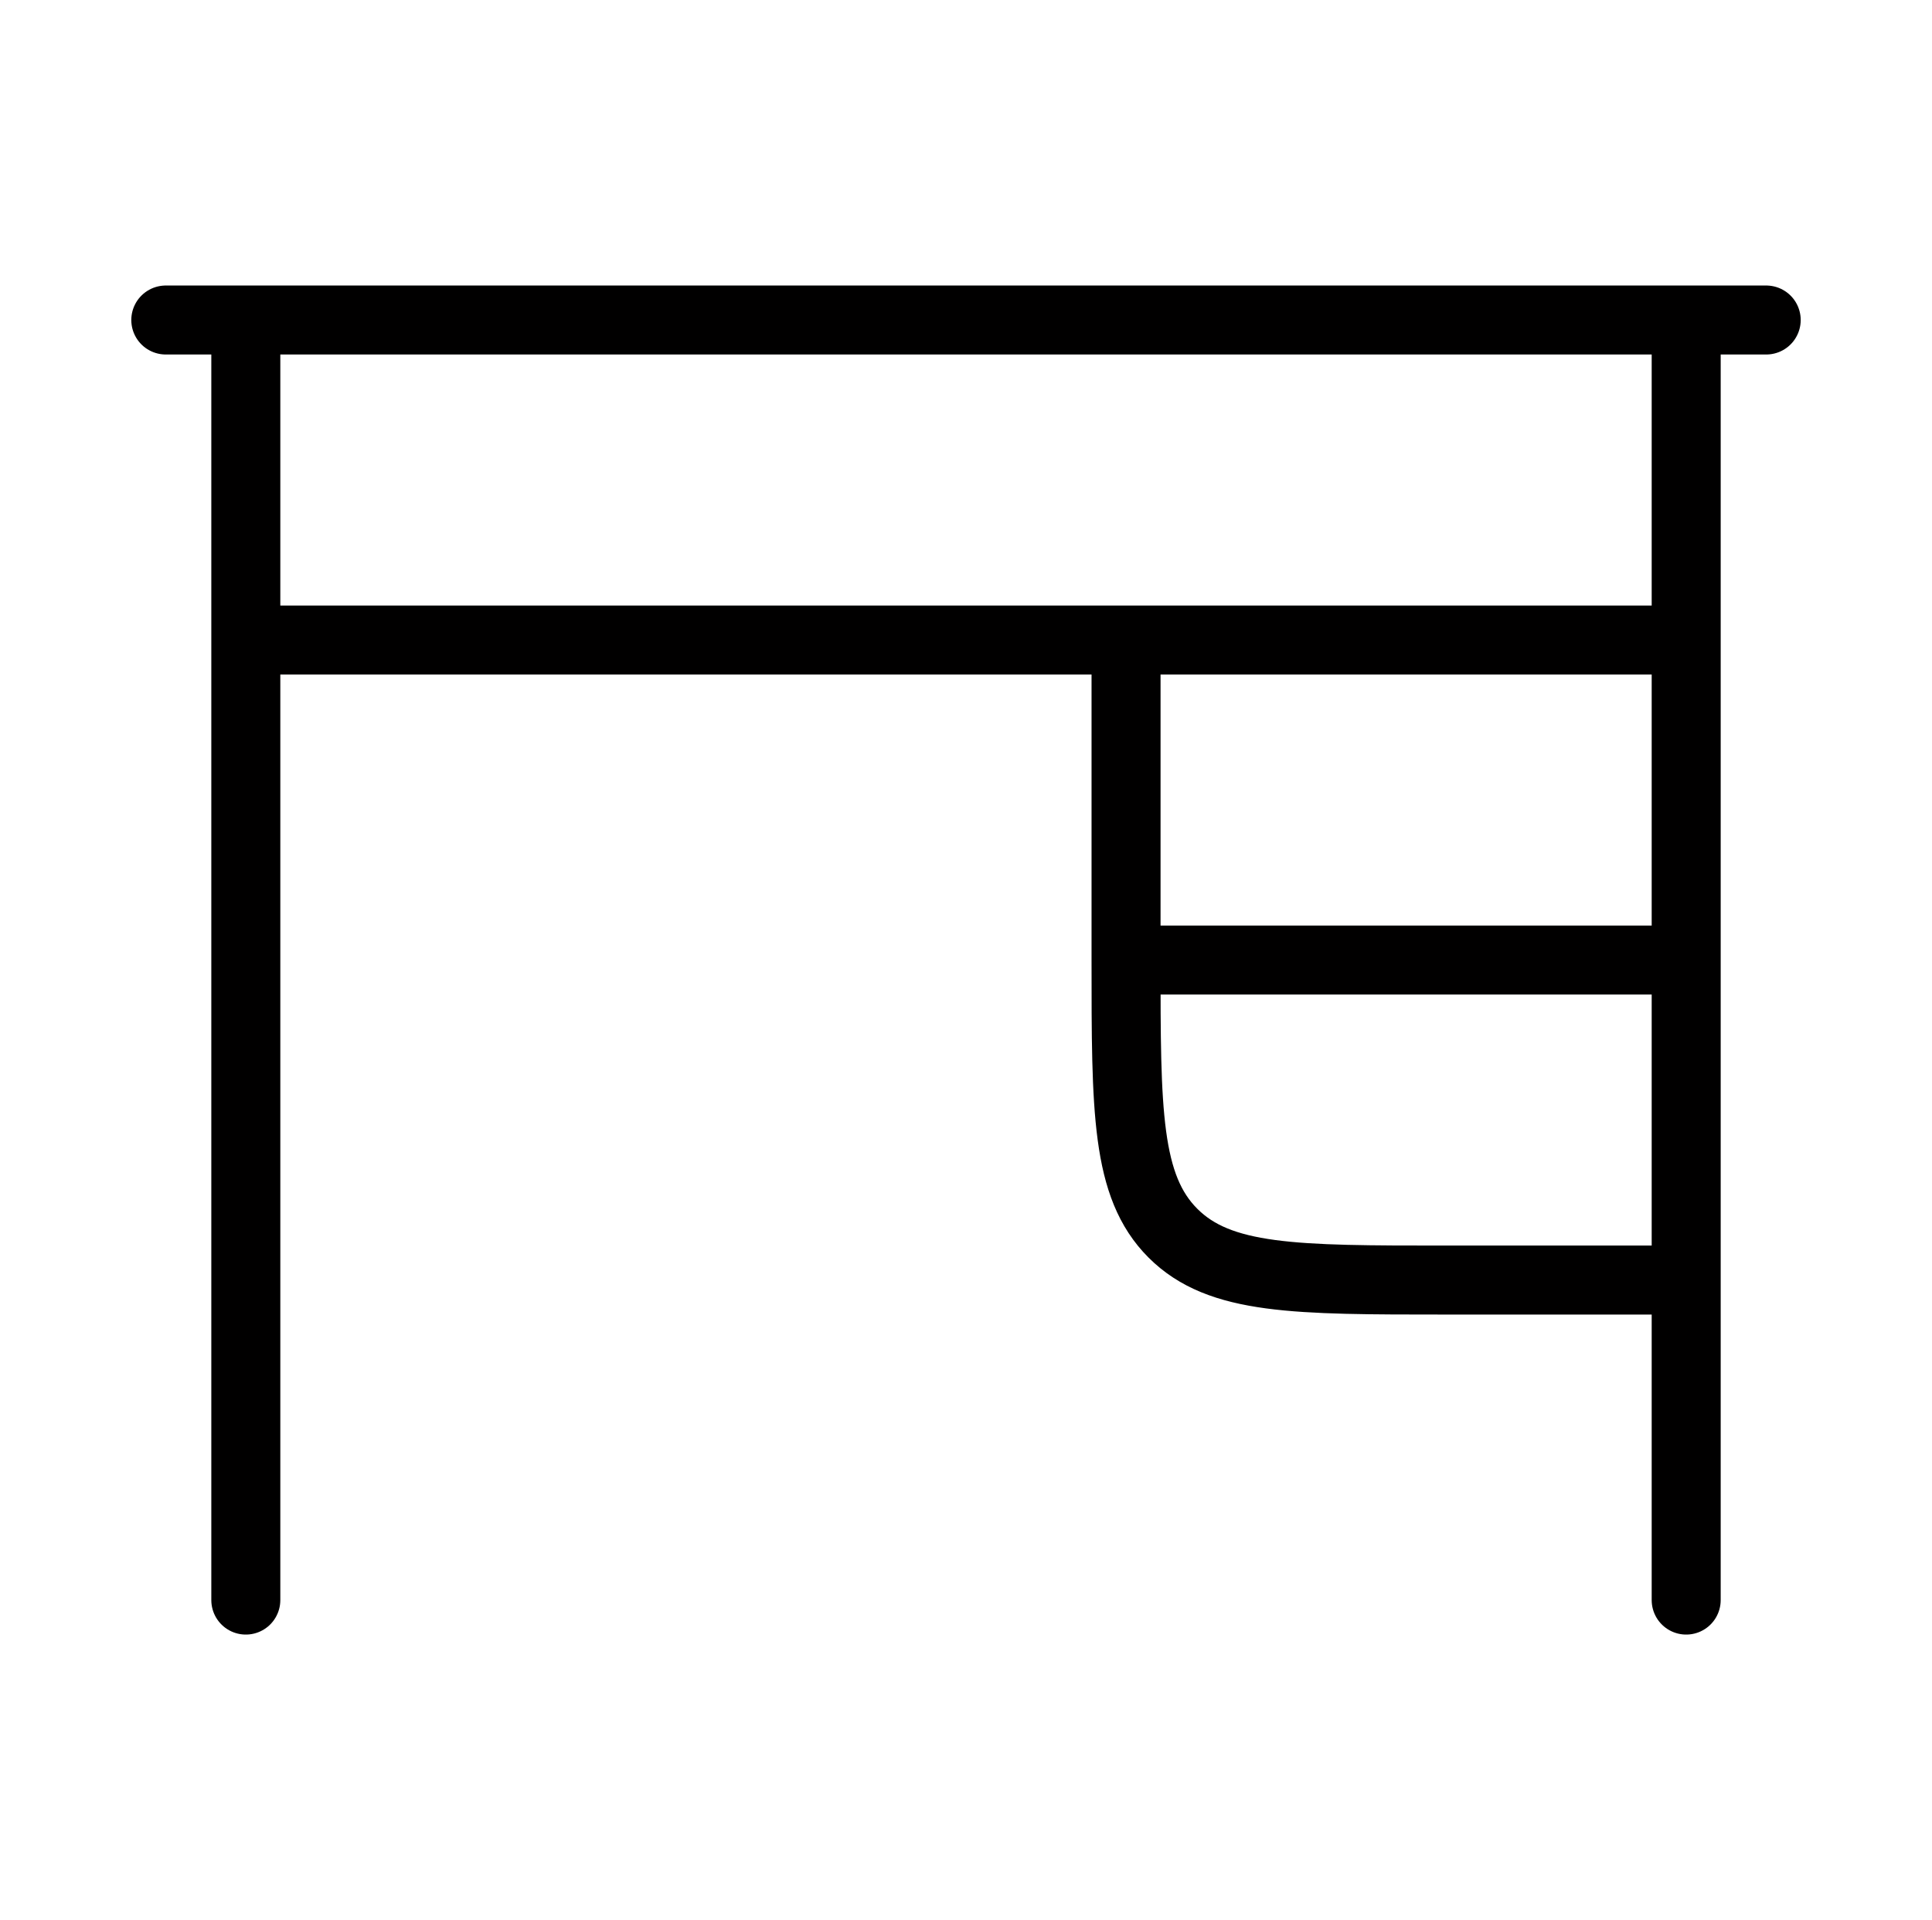 <svg width="168" height="167" viewBox="0 0 168 167" fill="none" xmlns="http://www.w3.org/2000/svg">
<path d="M153.583 27.833H14.417M146.625 55.667H21.375M146.625 83.5H97.917M97.917 83.5C97.917 96.624 97.917 103.178 101.994 107.256C106.072 111.333 112.627 111.333 125.75 111.333H146.625M97.917 83.5V55.667M21.375 27.833V139.167M146.625 27.833V139.167" stroke="#010000" stroke-width="6" stroke-linecap="round" stroke-linejoin="round"/>
</svg>

